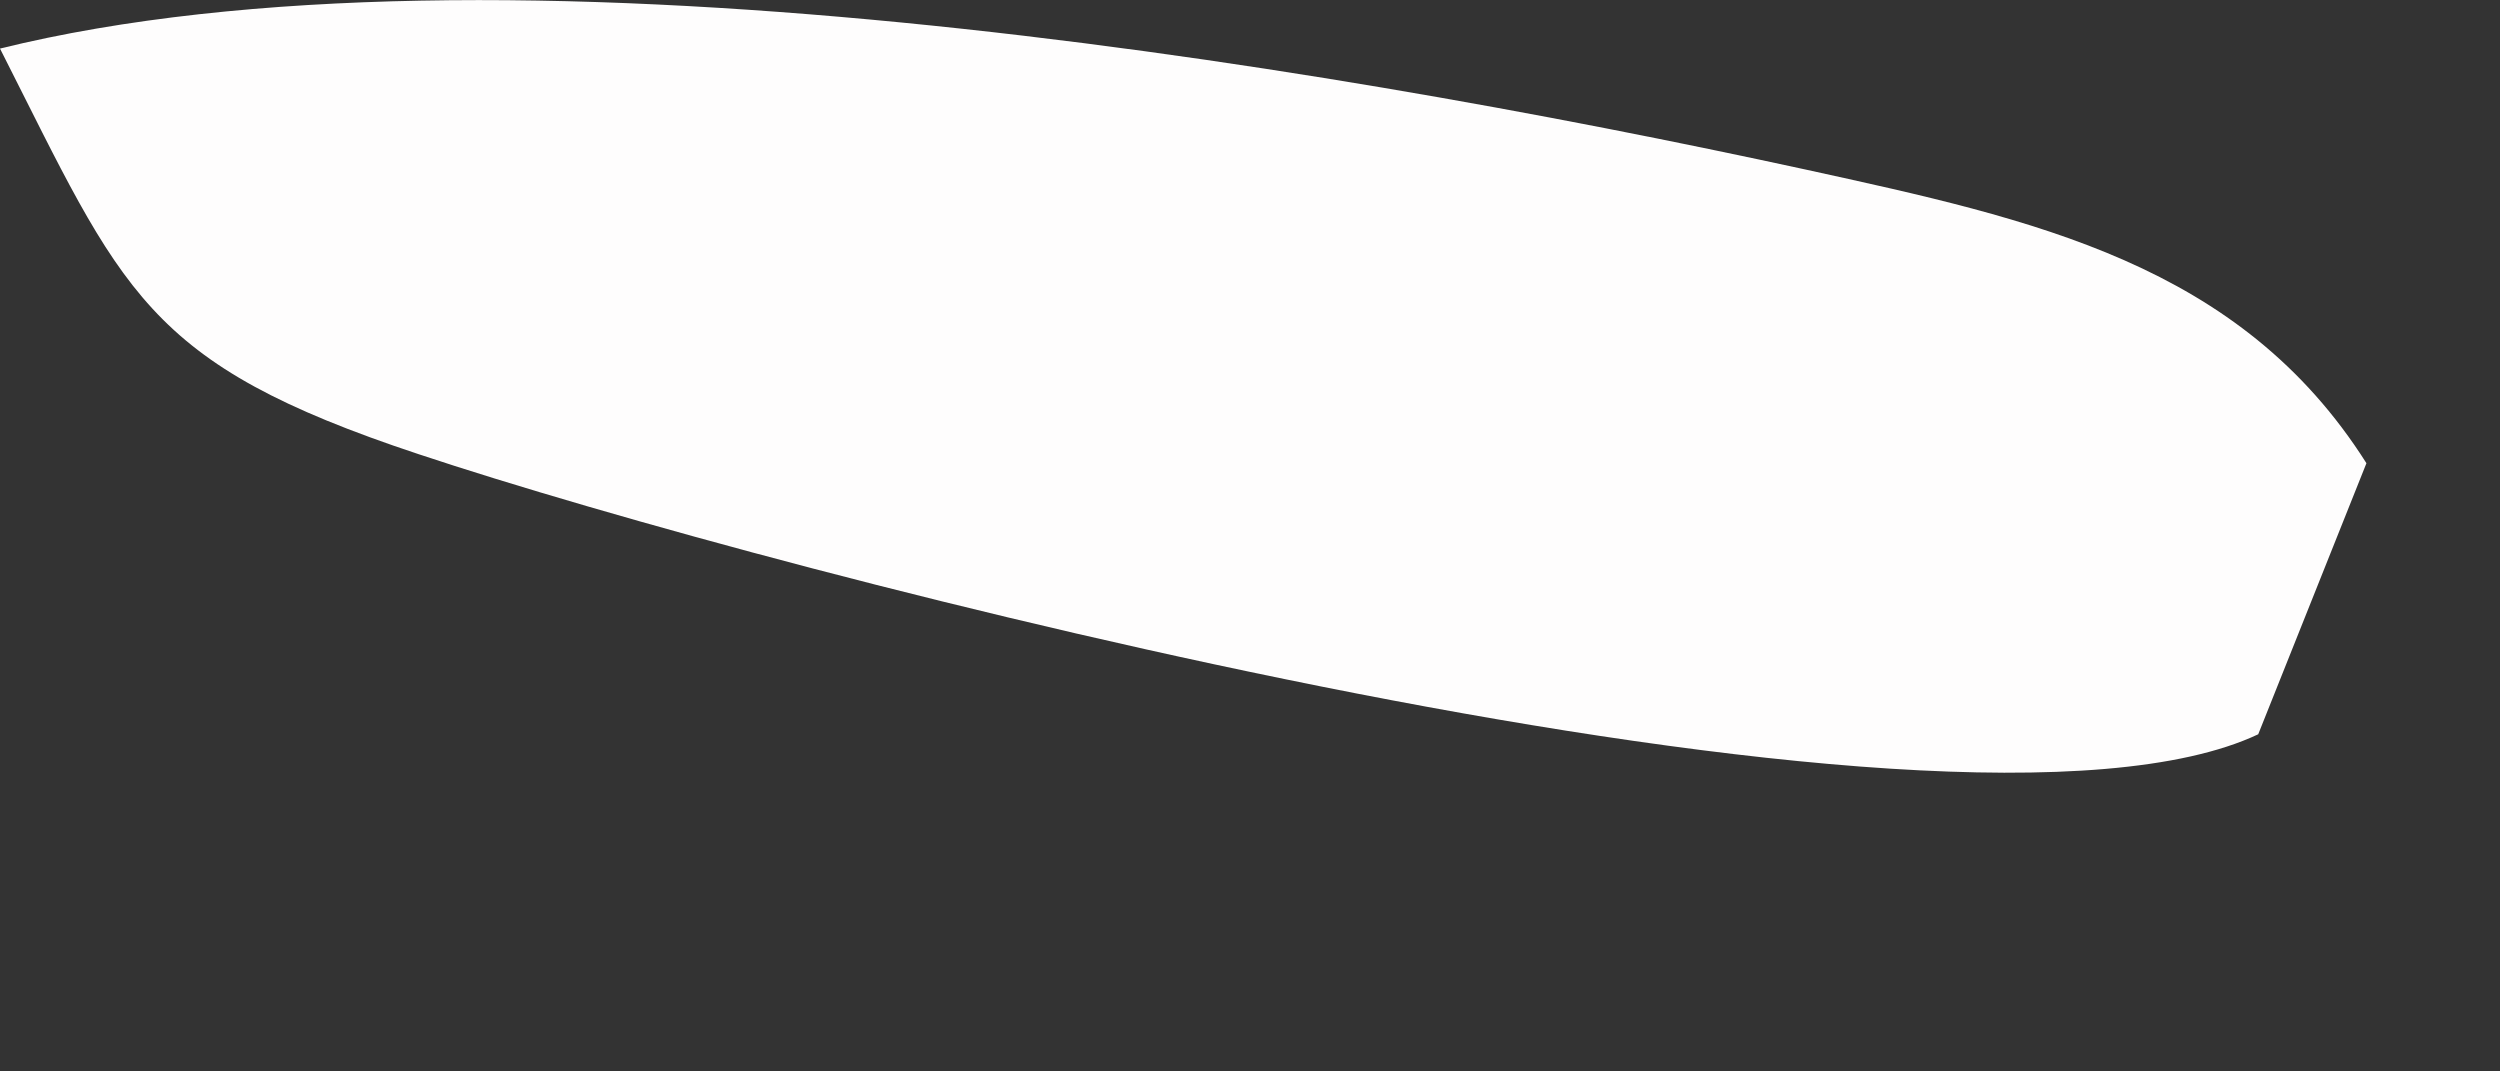 <?xml version="1.0" encoding="utf-8"?>
<svg xmlns="http://www.w3.org/2000/svg" fill="none" height="100%" overflow="visible" preserveAspectRatio="none" style="display: block;" viewBox="0 0 7 3" width="100%">
<rect x="0" y="0" width="7" height="3" fill="#333333" stroke="none"/>
<path d="M0 0.136C1.386 -0.206 3.655 0.17 5.057 0.475C5.696 0.615 6.272 0.738 6.626 1.297L6.323 2.056C5.457 2.464 2.17 1.604 1.173 1.272C0.401 1.016 0.346 0.819 0 0.136Z" fill="#FEFDFD" id="Vector"/>
</svg>